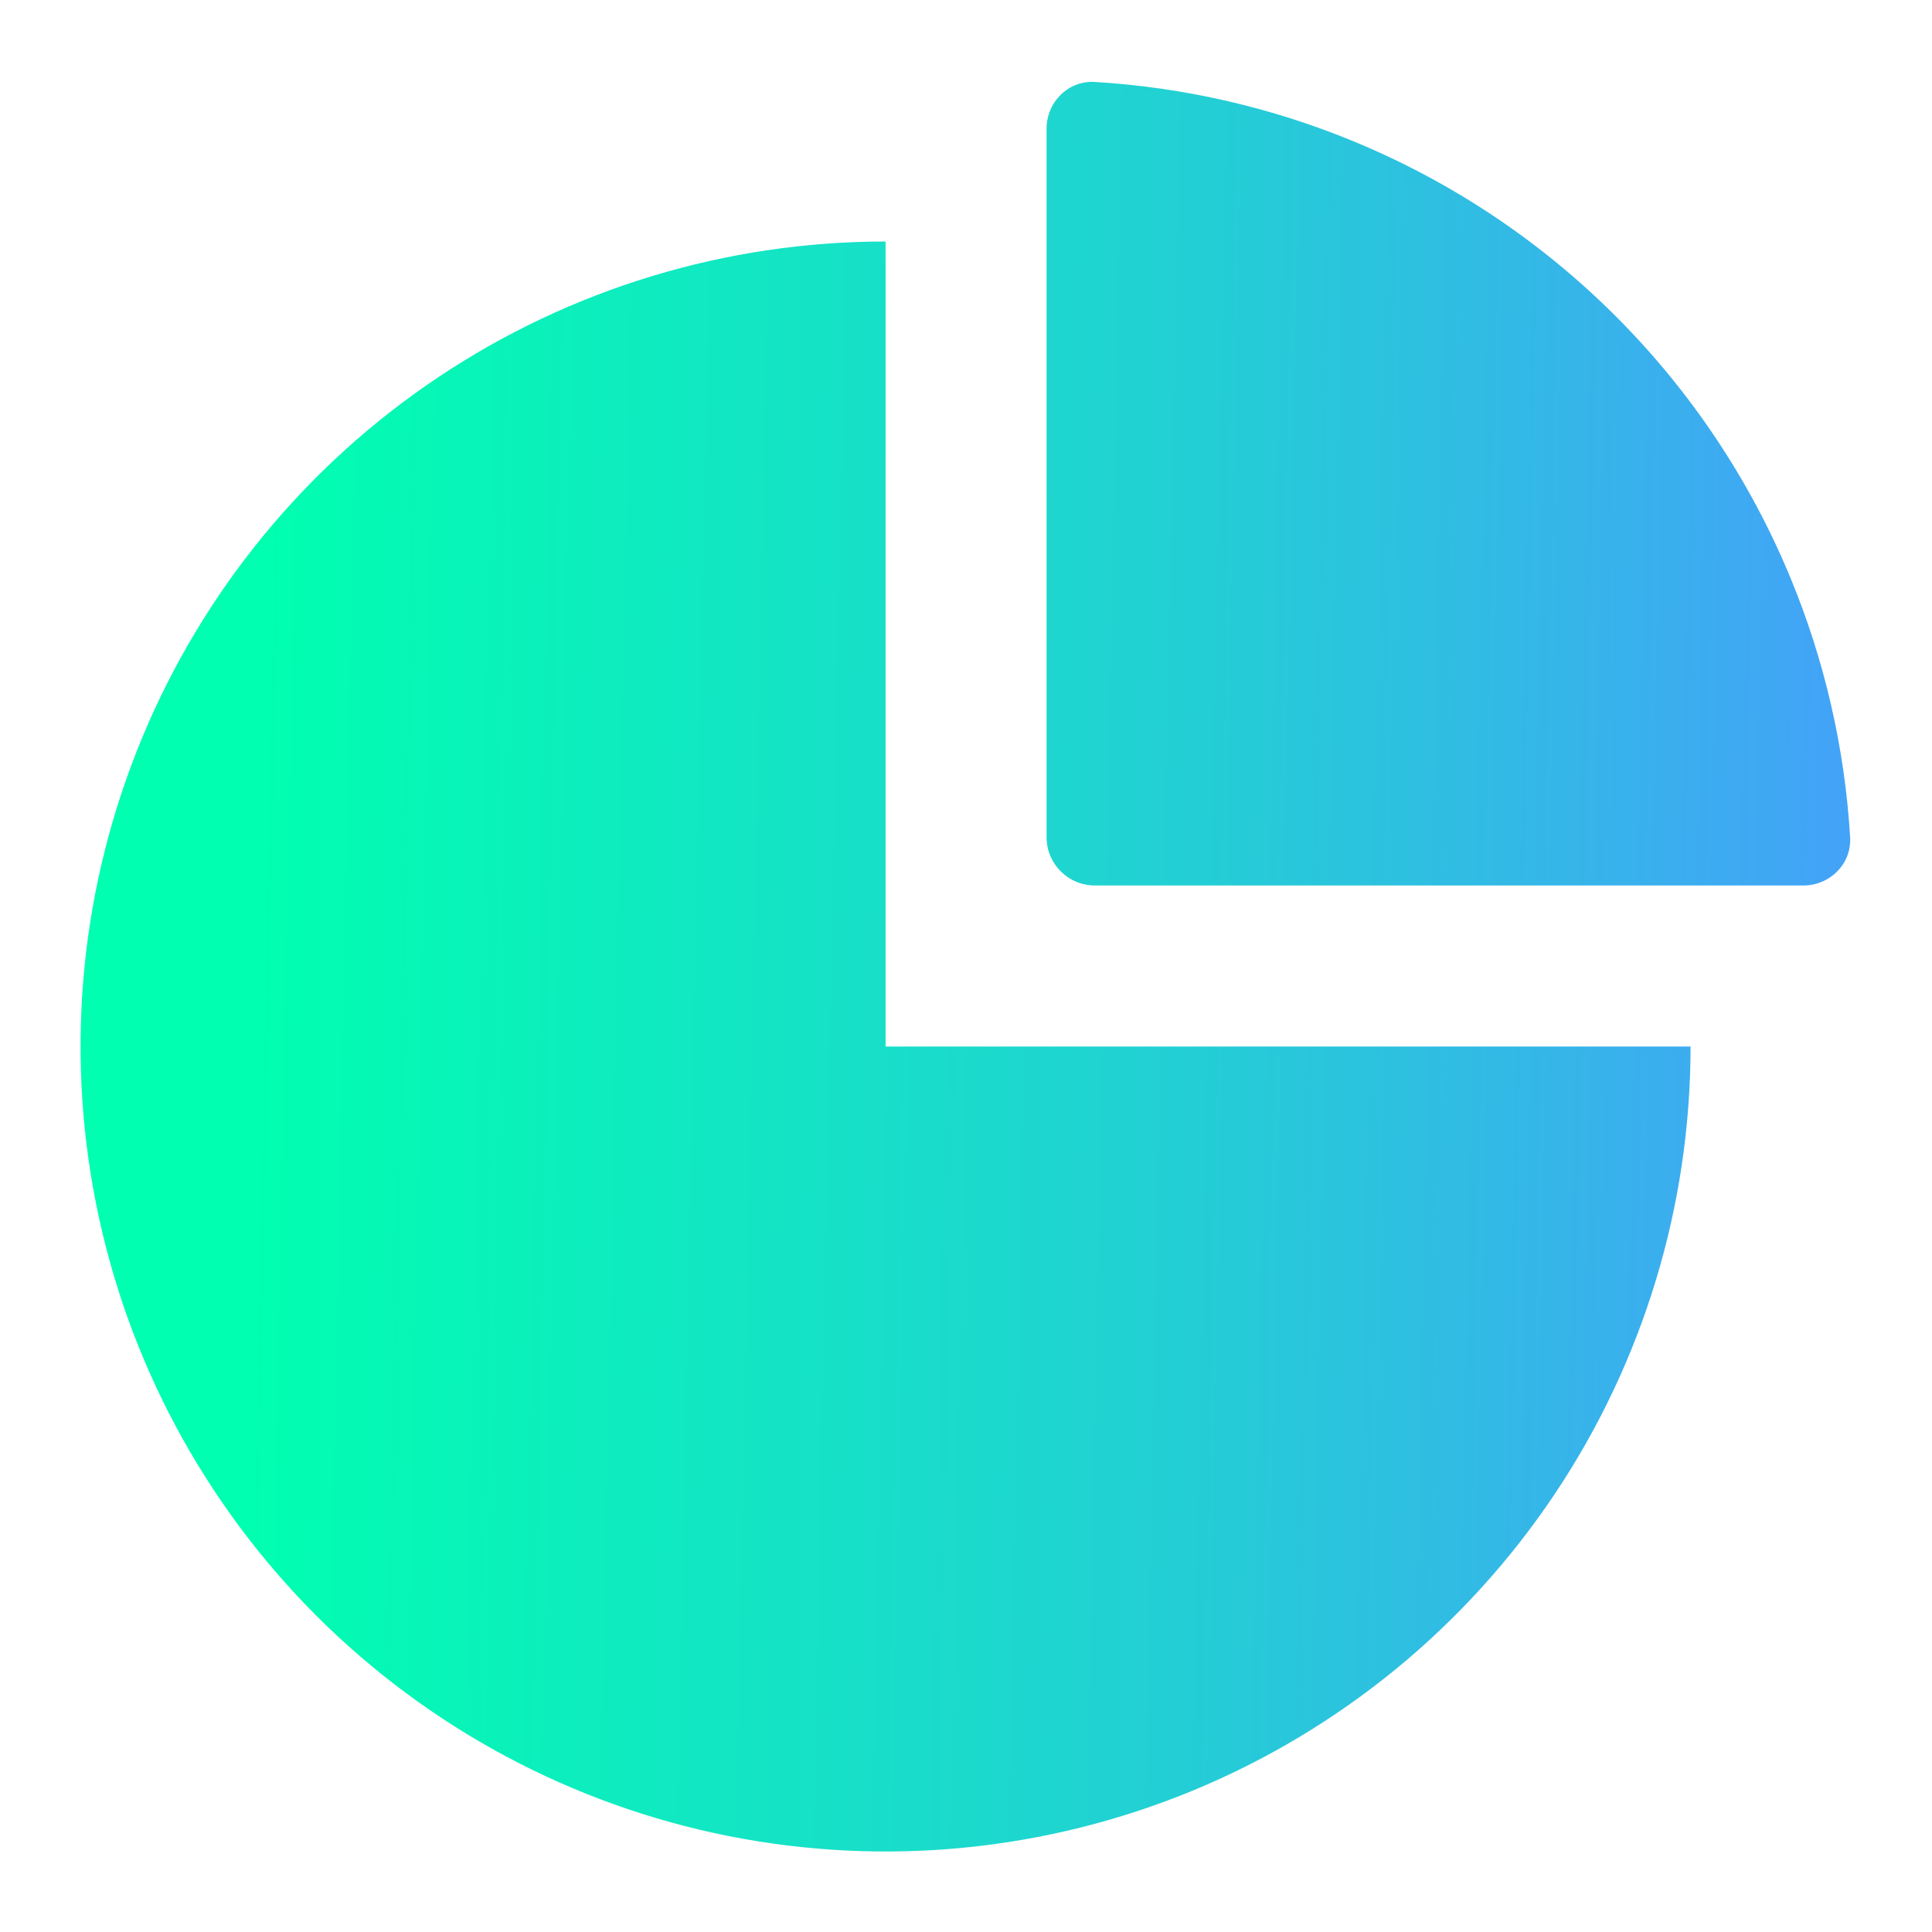 <svg width="40" height="40" viewBox="0 0 40 40" fill="none" xmlns="http://www.w3.org/2000/svg">
<path fill-rule="evenodd" clip-rule="evenodd" d="M22.667 1.697C22.116 1.663 21.668 2.114 21.668 2.667V17.333C21.668 17.886 22.116 18.333 22.668 18.333L37.335 18.333C37.887 18.333 38.338 17.885 38.305 17.334C38.194 15.487 37.776 13.669 37.066 11.955C36.228 9.933 35.001 8.096 33.453 6.548C31.905 5 30.068 3.773 28.046 2.935C26.332 2.225 24.514 1.807 22.667 1.697ZM32.193 30.926C34.024 28.185 35.001 24.963 35.001 21.667H18.335V5C15.038 5 11.816 5.977 9.075 7.809C6.334 9.64 4.198 12.243 2.937 15.289C1.675 18.334 1.345 21.685 1.988 24.918C2.631 28.151 4.219 31.121 6.55 33.452C8.88 35.782 11.85 37.37 15.083 38.013C18.316 38.656 21.667 38.326 24.713 37.065C27.758 35.803 30.361 33.667 32.193 30.926Z" fill="url(#paint0_linear_9252_127)"/>
<defs>
<linearGradient id="paint0_linear_9252_127" x1="51.158" y1="96.883" x2="-12.899" y2="95.578" gradientUnits="userSpaceOnUse">
<stop offset="0.23" stop-color="#43A3F7"/>
<stop offset="0.444" stop-color="#22D0D4"/>
<stop offset="0.74" stop-color="#00FFB0"/>
</linearGradient>
</defs>
</svg>
